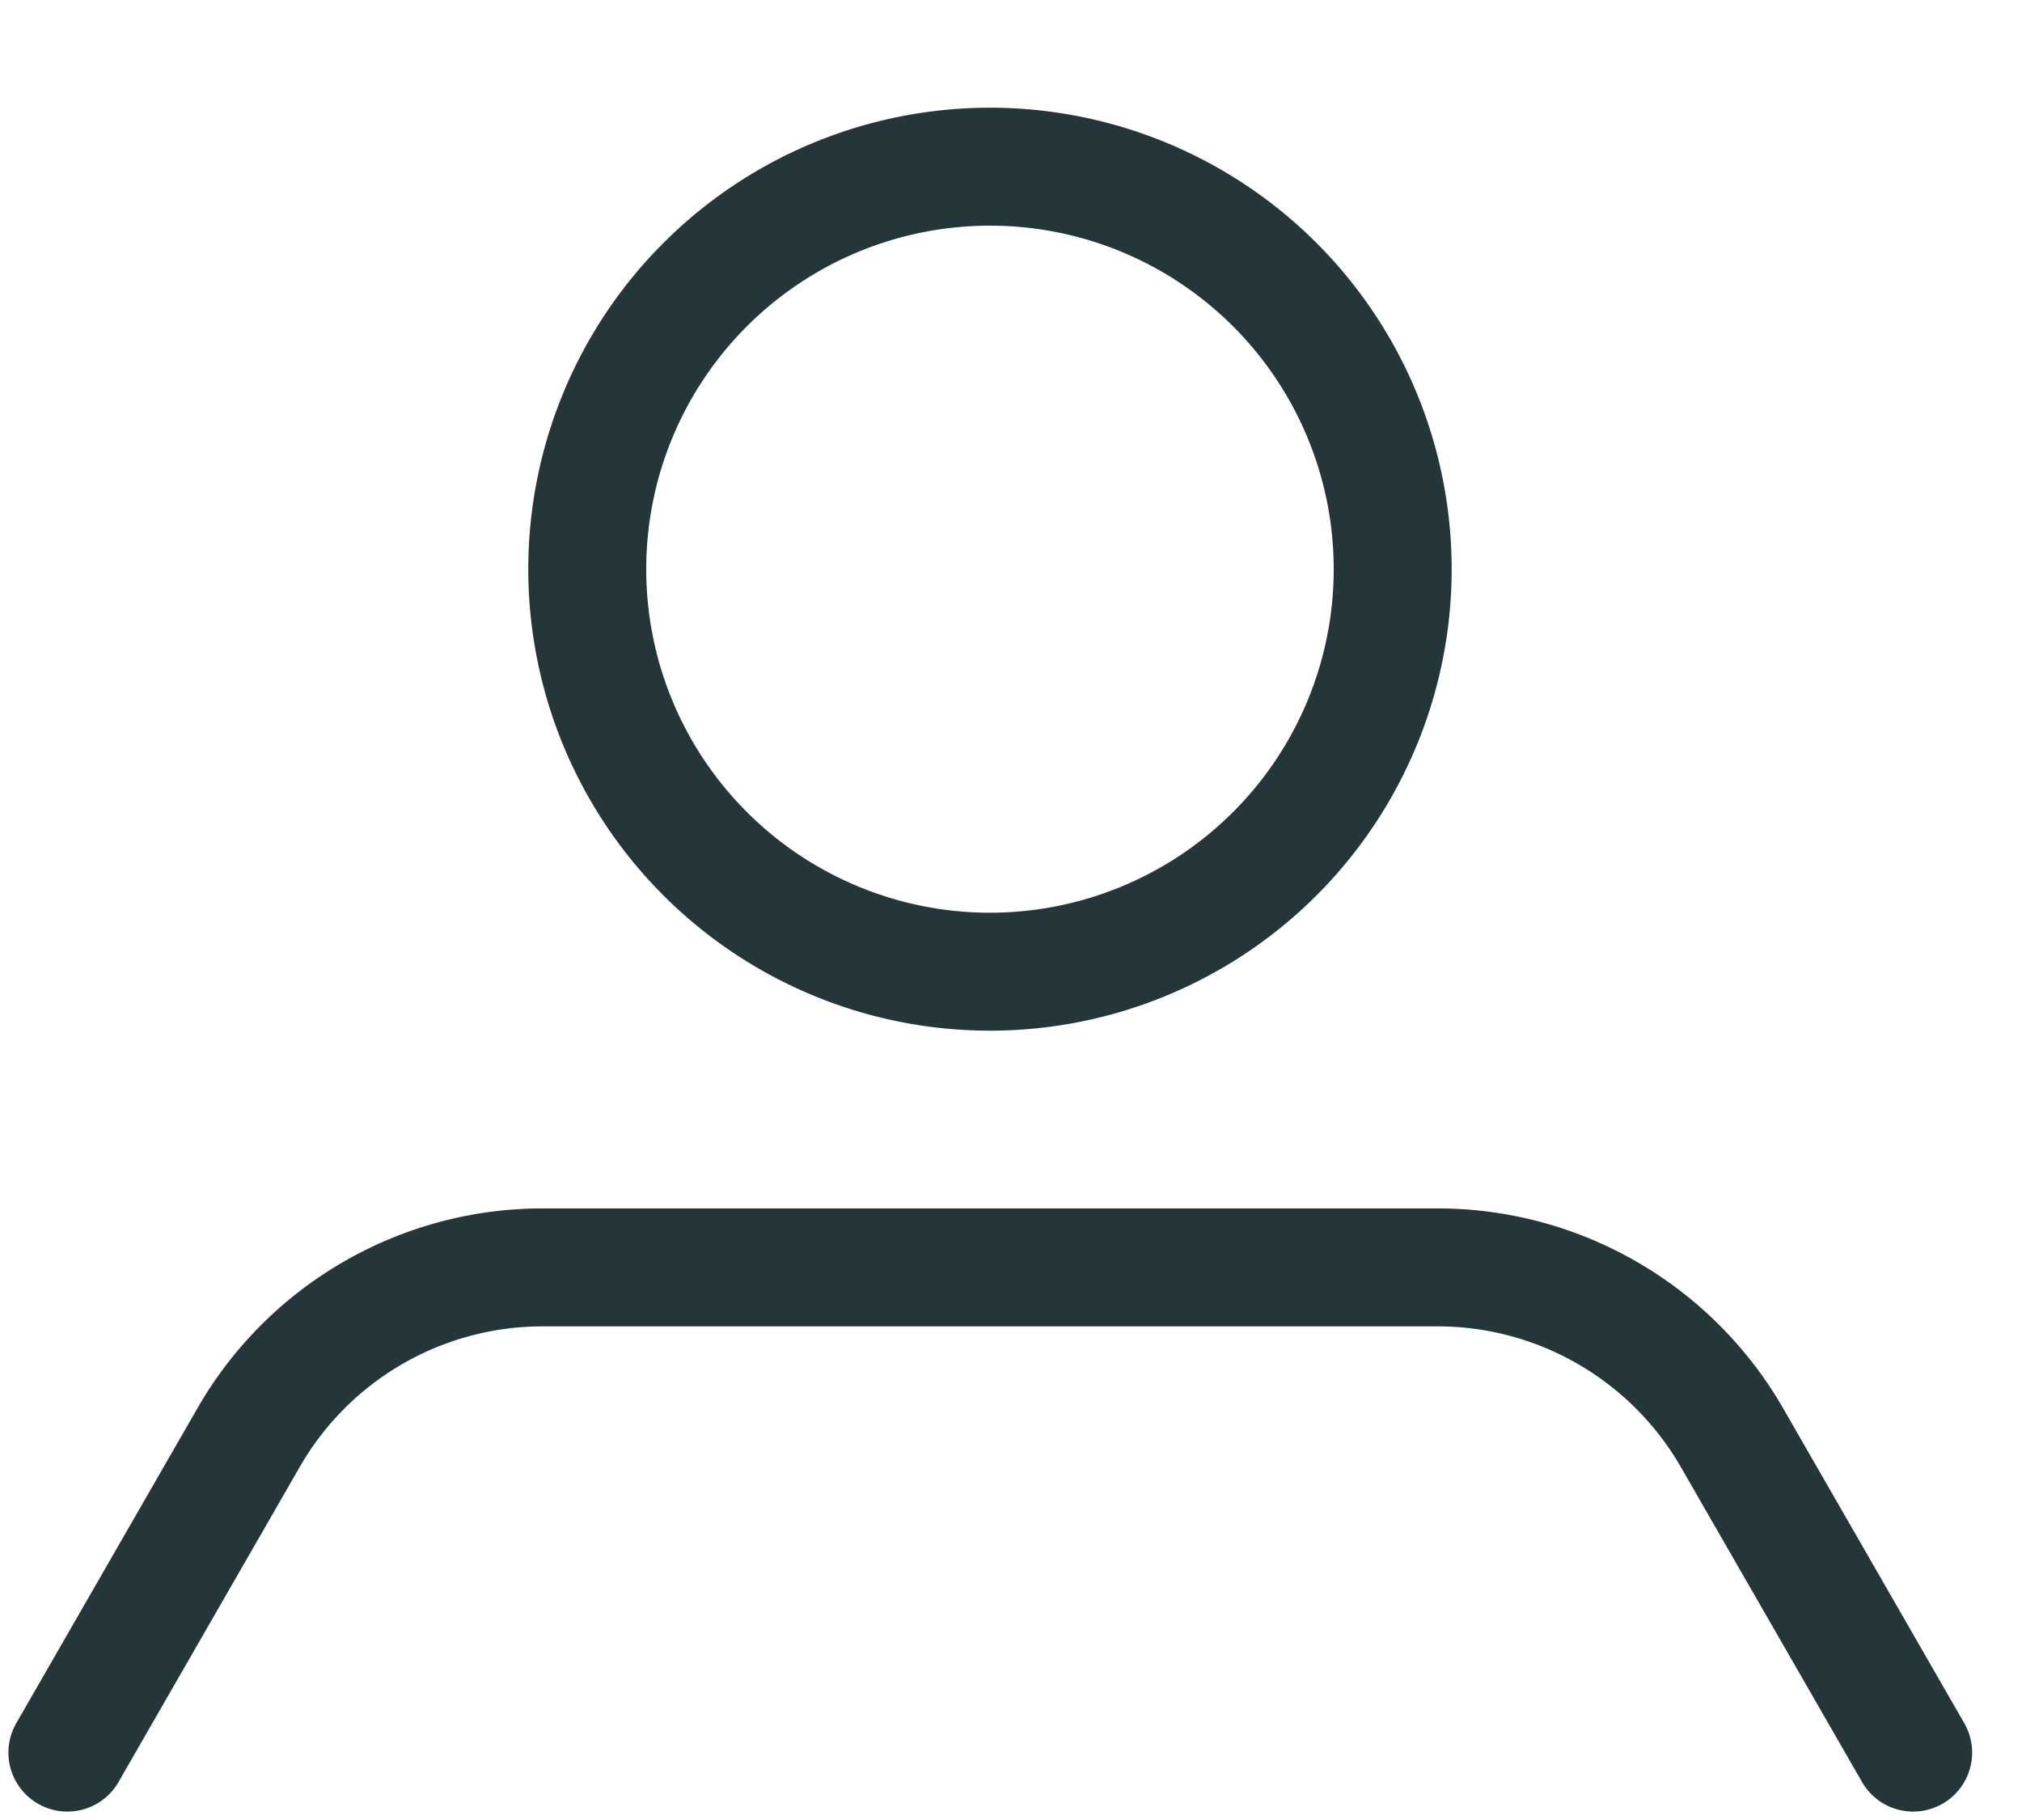 <svg width="30" height="27" fill="none" xmlns="http://www.w3.org/2000/svg"><path d="M1 26l2.69-4.676a5.03 5.03 0 014.365-2.522H21.33c1.8 0 3.464.962 4.365 2.522L28.385 26m-9.472-13.334a5.968 5.968 0 000-8.444 5.977 5.977 0 00-8.45 0 5.968 5.968 0 000 8.444 5.977 5.977 0 008.45 0z" stroke="#24363A" stroke-width="1.75" stroke-miterlimit="10" stroke-linecap="round"/></svg>